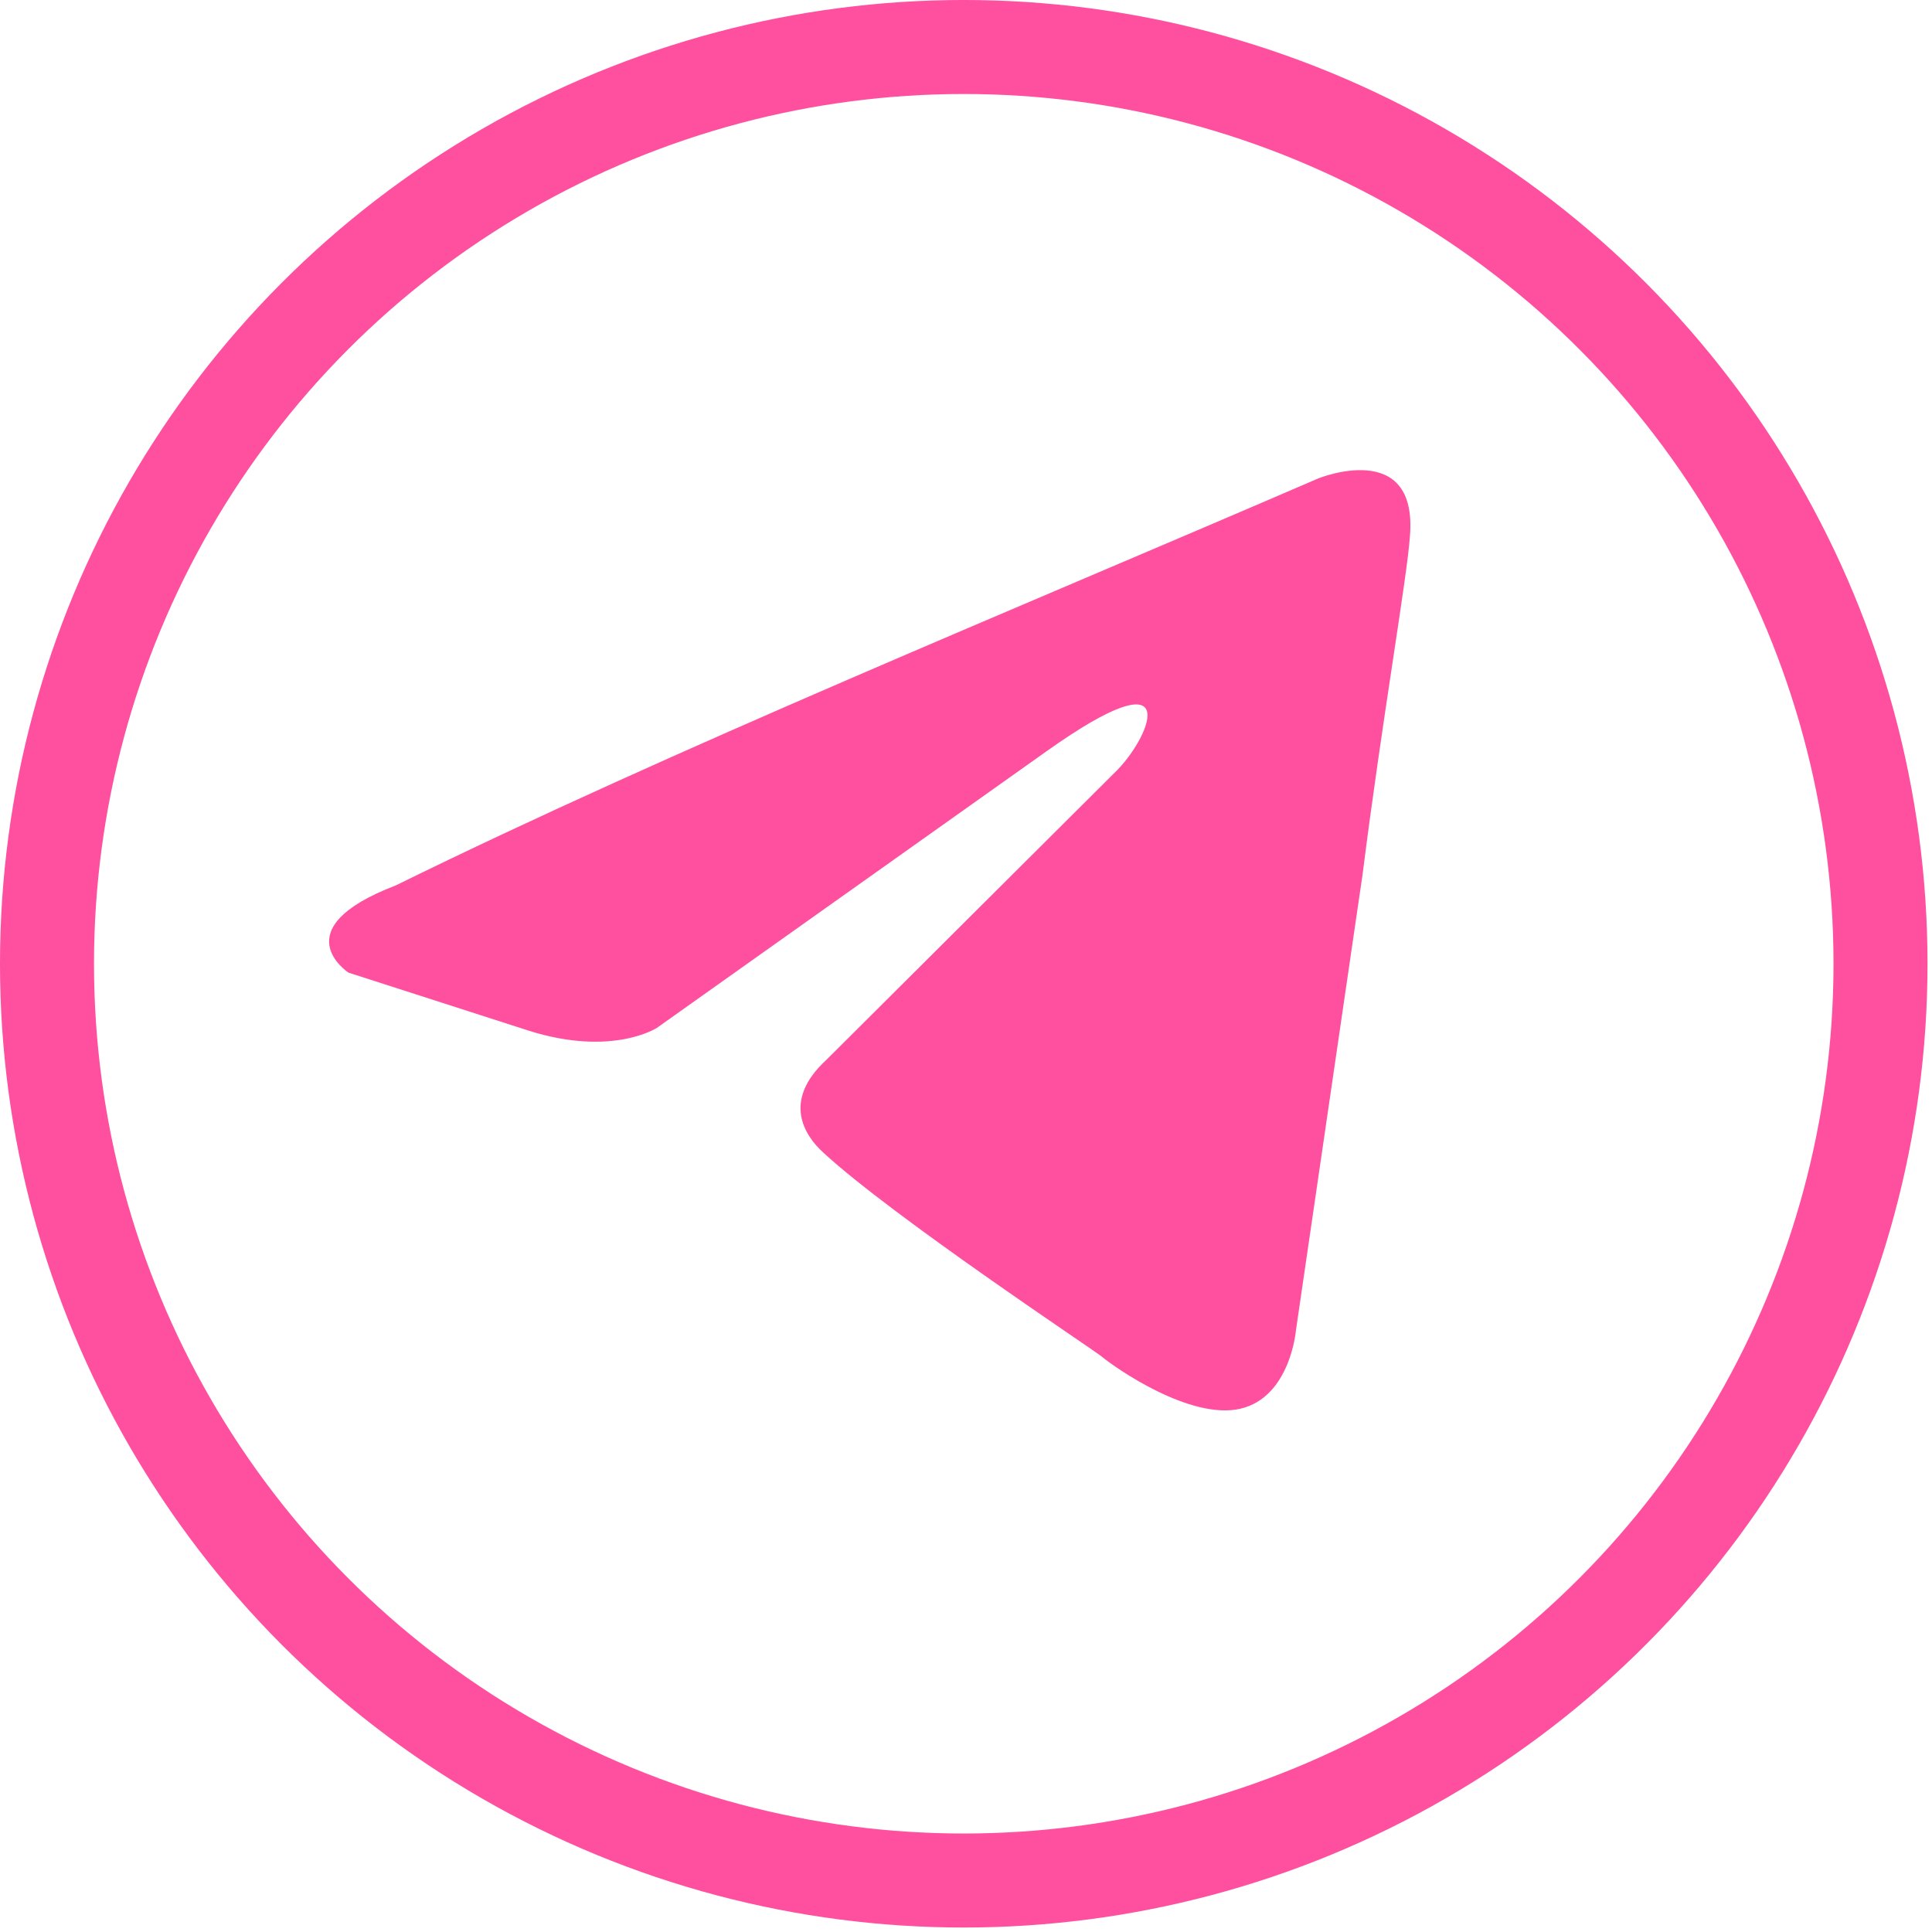 <?xml version="1.0" encoding="UTF-8"?> <svg xmlns="http://www.w3.org/2000/svg" width="80" height="80" viewBox="0 0 80 80" fill="none"><circle cx="39.907" cy="39.907" r="37.961" stroke="#FF509F" stroke-width="3.893"></circle><path d="M54.584 19.811C54.584 19.811 58.726 18.125 58.381 22.218C58.266 23.904 57.23 29.802 56.425 36.182L53.663 55.081C53.663 55.081 53.433 57.85 51.362 58.332C49.291 58.813 46.185 56.647 45.61 56.165C45.15 55.804 36.981 50.387 34.104 47.738C33.299 47.016 32.379 45.572 34.219 43.886L46.3 31.849C47.681 30.404 49.061 27.034 43.309 31.126L27.201 42.562C27.201 42.562 25.36 43.766 21.909 42.683L14.43 40.275C14.43 40.275 11.669 38.469 16.386 36.664C27.892 31.006 42.043 25.228 54.584 19.811Z" fill="#FF509F"></path></svg> 